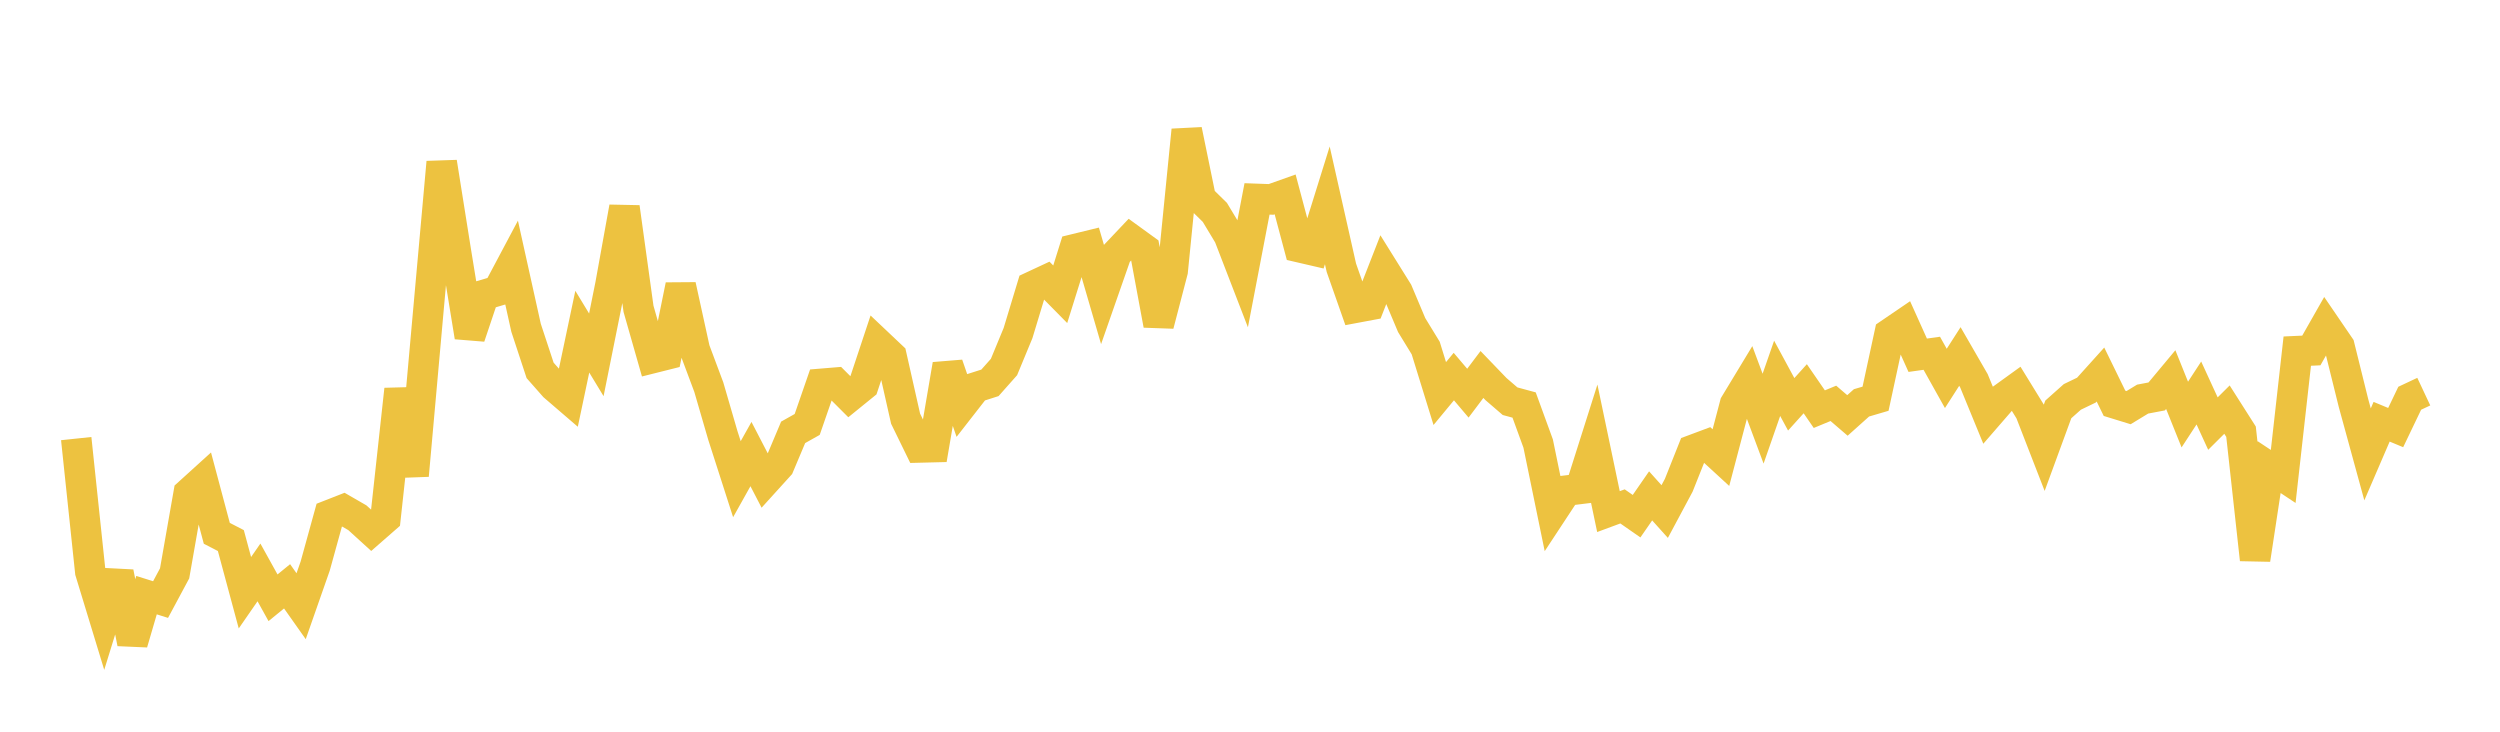 <svg width="164" height="48" xmlns="http://www.w3.org/2000/svg" xmlns:xlink="http://www.w3.org/1999/xlink"><path fill="none" stroke="rgb(237,194,64)" stroke-width="2" d="M5,28.772L5.922,37.509L6.844,40.534L7.766,37.549L8.689,42.193L9.611,39.041L10.533,39.331L11.455,37.612L12.377,32.361L13.299,31.525L14.222,34.985L15.144,35.462L16.066,38.883L16.988,37.551L17.91,39.214L18.832,38.462L19.754,39.768L20.677,37.132L21.599,33.793L22.521,33.432L23.443,33.964L24.365,34.803L25.287,33.997L26.21,25.547L27.132,31.192L28.054,20.895L28.976,10.643L29.898,16.435L30.82,22.097L31.743,19.347L32.665,19.074L33.587,17.339L34.509,21.499L35.431,24.297L36.353,25.342L37.275,26.135L38.198,21.758L39.12,23.278L40.042,18.696L40.964,13.596L41.886,20.259L42.808,23.491L43.731,23.259L44.653,18.721L45.575,22.931L46.497,25.396L47.419,28.566L48.341,31.435L49.263,29.787L50.186,31.568L51.108,30.551L52.03,28.362L52.952,27.844L53.874,25.179L54.796,25.103L55.719,26.027L56.641,25.279L57.563,22.502L58.485,23.374L59.407,27.466L60.329,29.354L61.251,29.331L62.174,23.918L63.096,26.591L64.018,25.409L64.94,25.115L65.862,24.076L66.784,21.847L67.707,18.799L68.629,18.369L69.551,19.304L70.473,16.353L71.395,16.128L72.317,19.294L73.24,16.651L74.162,15.677L75.084,16.346L76.006,21.314L76.928,17.78L77.85,8.536L78.772,13.028L79.695,13.932L80.617,15.465L81.539,17.853L82.461,13.048L83.383,13.081L84.305,12.753L85.228,16.216L86.15,16.43L87.072,13.471L87.994,17.565L88.916,20.189L89.838,20.016L90.76,17.656L91.683,19.137L92.605,21.325L93.527,22.833L94.449,25.817L95.371,24.703L96.293,25.792L97.216,24.567L98.138,25.525L99.06,26.319L99.982,26.569L100.904,29.099L101.826,33.587L102.749,32.184L103.671,32.07L104.593,29.161L105.515,33.561L106.437,33.22L107.359,33.862L108.281,32.53L109.204,33.557L110.126,31.833L111.048,29.517L111.97,29.172L112.892,30.019L113.814,26.517L114.737,24.992L115.659,27.464L116.581,24.818L117.503,26.523L118.425,25.501L119.347,26.841L120.269,26.459L121.192,27.253L122.114,26.427L123.036,26.156L123.958,21.885L124.88,21.257L125.802,23.304L126.725,23.175L127.647,24.824L128.569,23.385L129.491,24.982L130.413,27.228L131.335,26.165L132.257,25.499L133.18,26.999L134.102,29.373L135.024,26.858L135.946,26.037L136.868,25.592L137.79,24.569L138.713,26.458L139.635,26.742L140.557,26.181L141.479,26.007L142.401,24.901L143.323,27.195L144.246,25.78L145.168,27.788L146.09,26.871L147.012,28.32L147.934,36.705L148.856,30.643L149.778,31.255L150.701,23.033L151.623,22.991L152.545,21.369L153.467,22.719L154.389,26.439L155.311,29.807L156.234,27.666L157.156,28.049L158.078,26.125L159,25.692"></path></svg>
